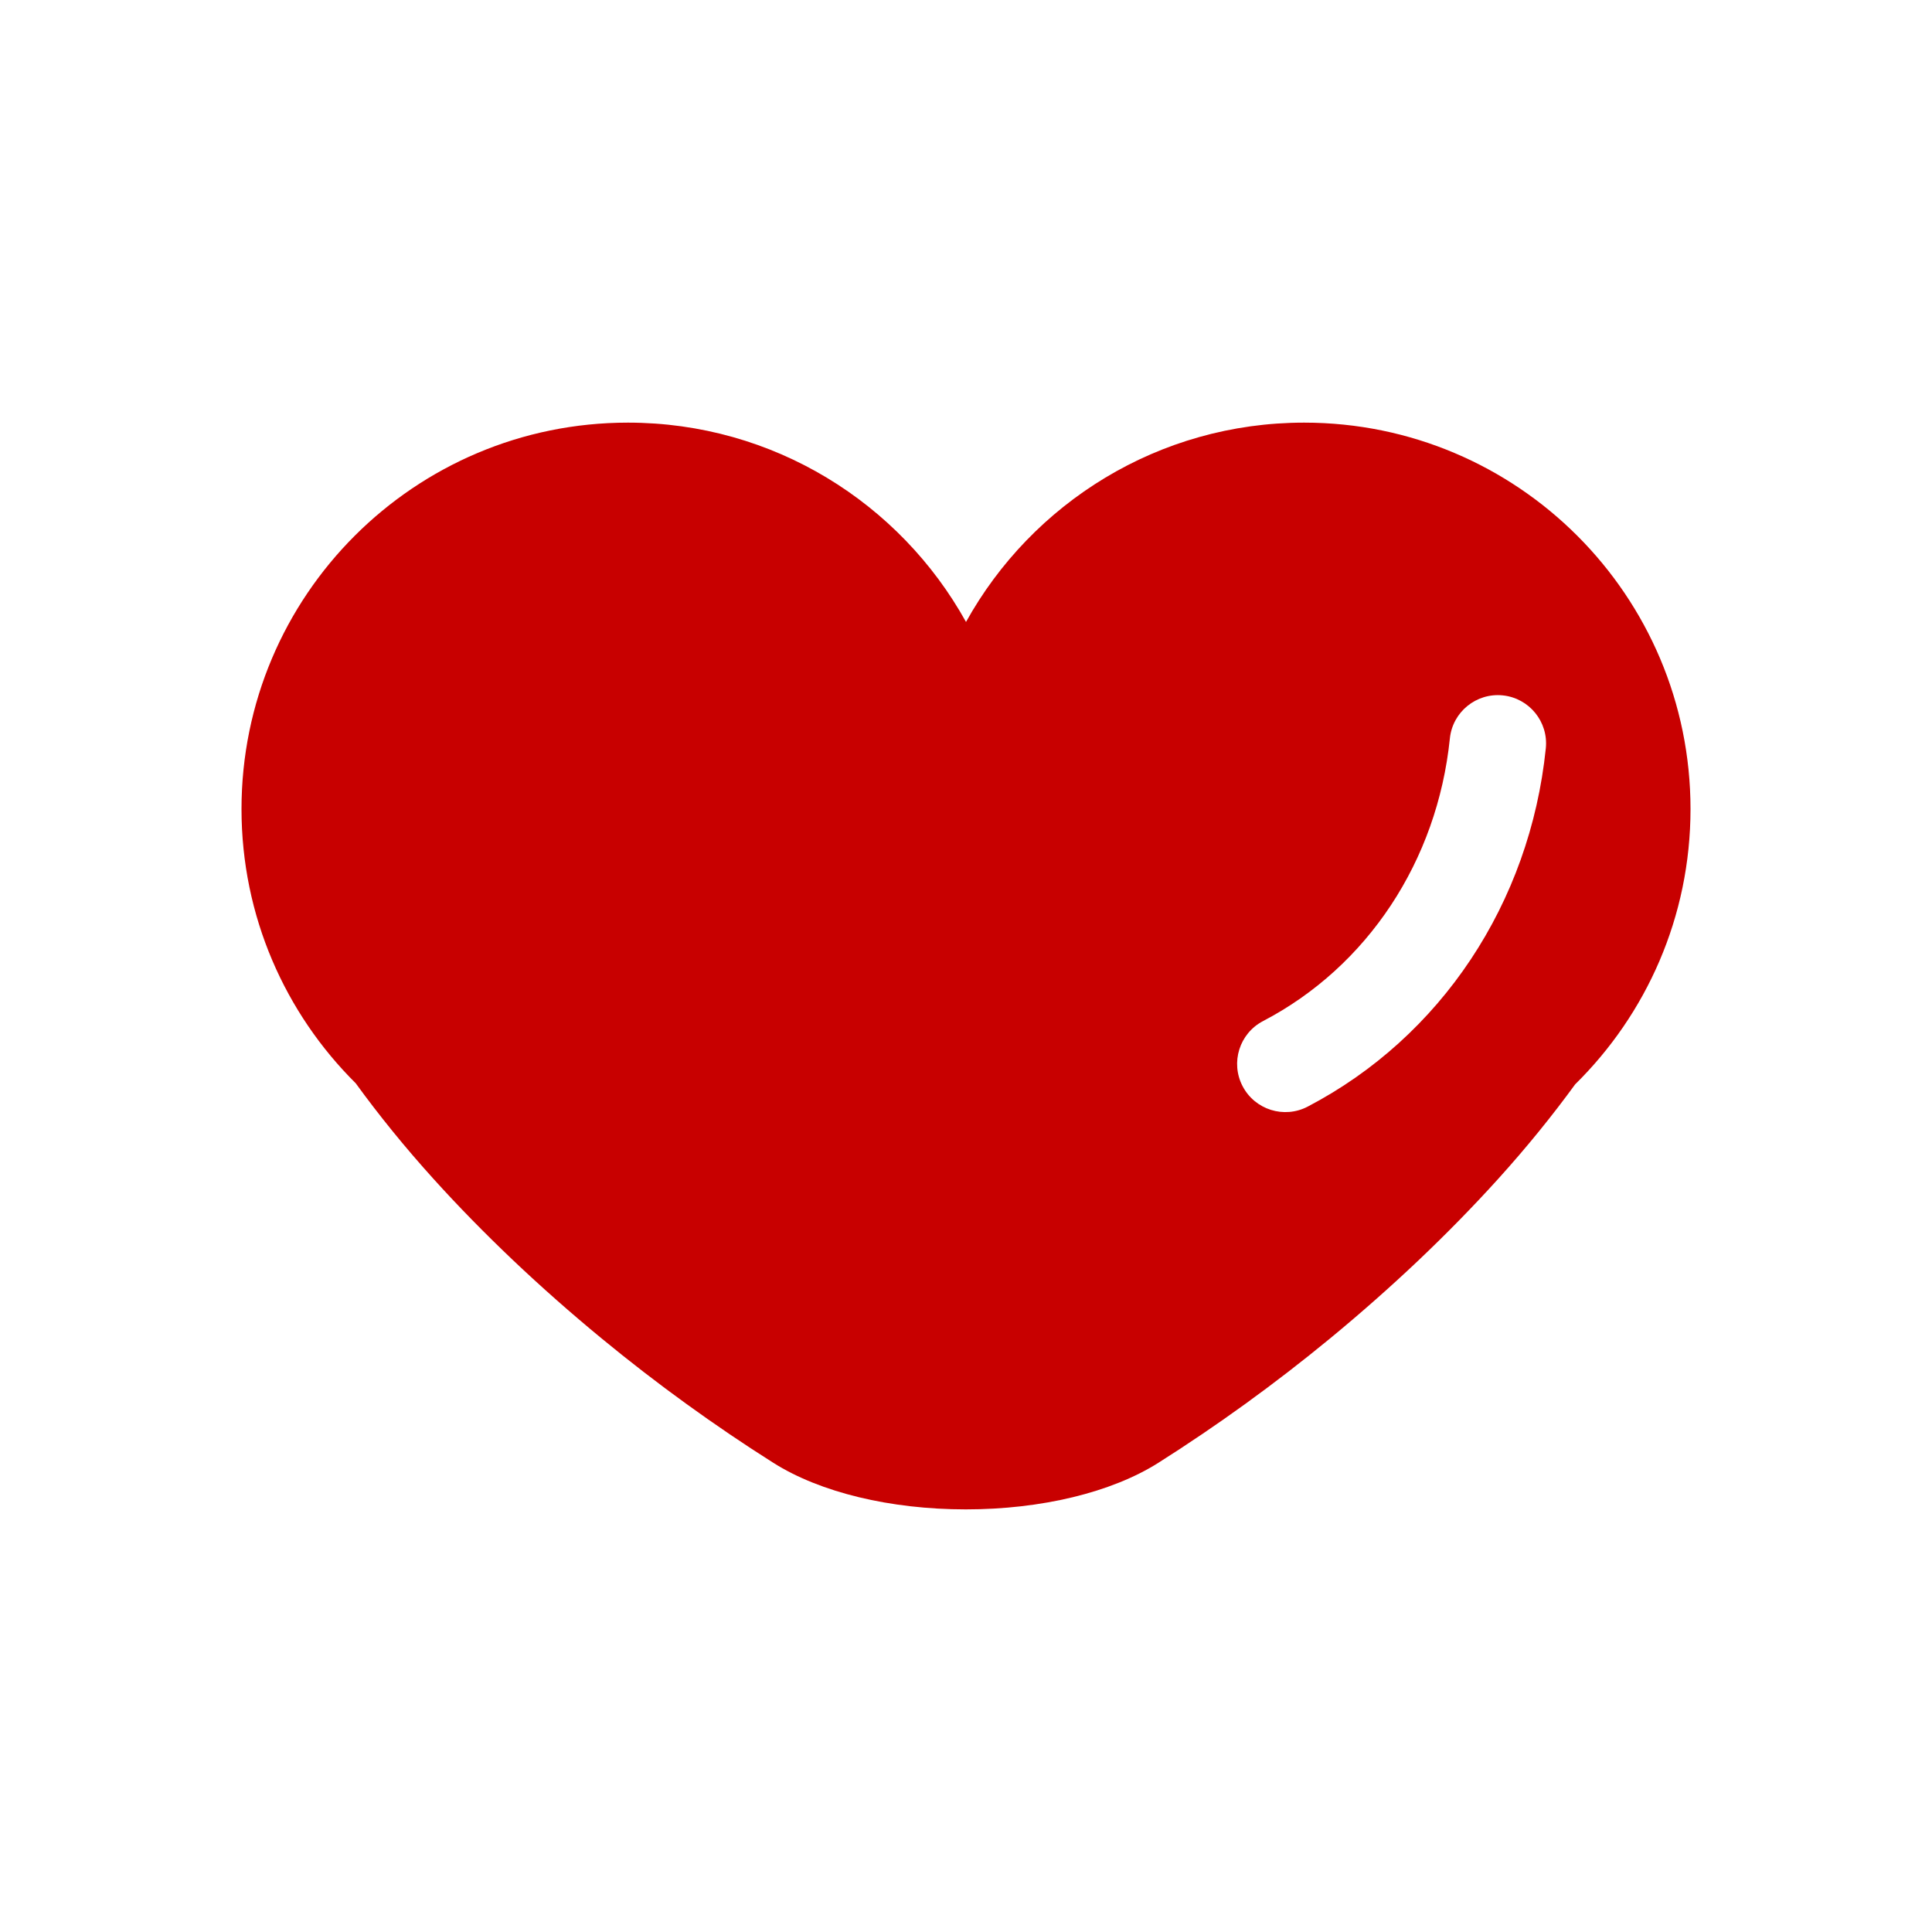 <?xml version="1.0" encoding="utf-8"?>
<!-- Generator: Adobe Illustrator 16.0.0, SVG Export Plug-In . SVG Version: 6.00 Build 0)  -->
<!DOCTYPE svg PUBLIC "-//W3C//DTD SVG 1.1//EN" "http://www.w3.org/Graphics/SVG/1.1/DTD/svg11.dtd">
<svg version="1.1" id="Calque_1" xmlns="http://www.w3.org/2000/svg" xmlns:xlink="http://www.w3.org/1999/xlink" x="0px" y="0px"
	 width="136.061px" height="136.061px" viewBox="0 0 136.061 136.061" enable-background="new 0 0 136.061 136.061"
	 xml:space="preserve">
<path fill="#C80000" d="M91.843,29.764c-10.248,0-19.17,5.668-23.812,14.037c-4.641-8.369-13.561-14.037-23.809-14.037
	c-15.03,0-27.214,12.183-27.214,27.213c0,7.551,3.077,14.383,8.045,19.314c1.609,2.215,3.429,4.469,5.484,6.741
	c1.729,1.915,3.614,3.838,5.593,5.718c1.987,1.885,4.091,3.741,6.254,5.522c3.87,3.186,7.937,6.129,12.085,8.751
	c3.293,2.082,8.234,3.275,13.549,3.275c5.316,0,10.255-1.193,13.552-3.275c4.145-2.622,8.214-5.565,12.085-8.751
	c2.163-1.781,4.267-3.641,6.253-5.522c1.979-1.88,3.861-3.803,5.593-5.718c2.031-2.246,3.832-4.475,5.429-6.667
	c5.013-4.936,8.124-11.797,8.124-19.389C119.055,41.948,106.871,29.764,91.843,29.764z M108.864,52.699
	c-1.117,10.903-7.388,20.335-16.773,25.236c-1.662,0.866-3.713,0.222-4.581-1.441c-0.868-1.662-0.224-3.714,1.438-4.583
	c7.356-3.839,12.274-11.278,13.159-19.906c0.19-1.865,1.858-3.223,3.725-3.033C107.698,49.165,109.054,50.834,108.864,52.699z"/>
</svg>
